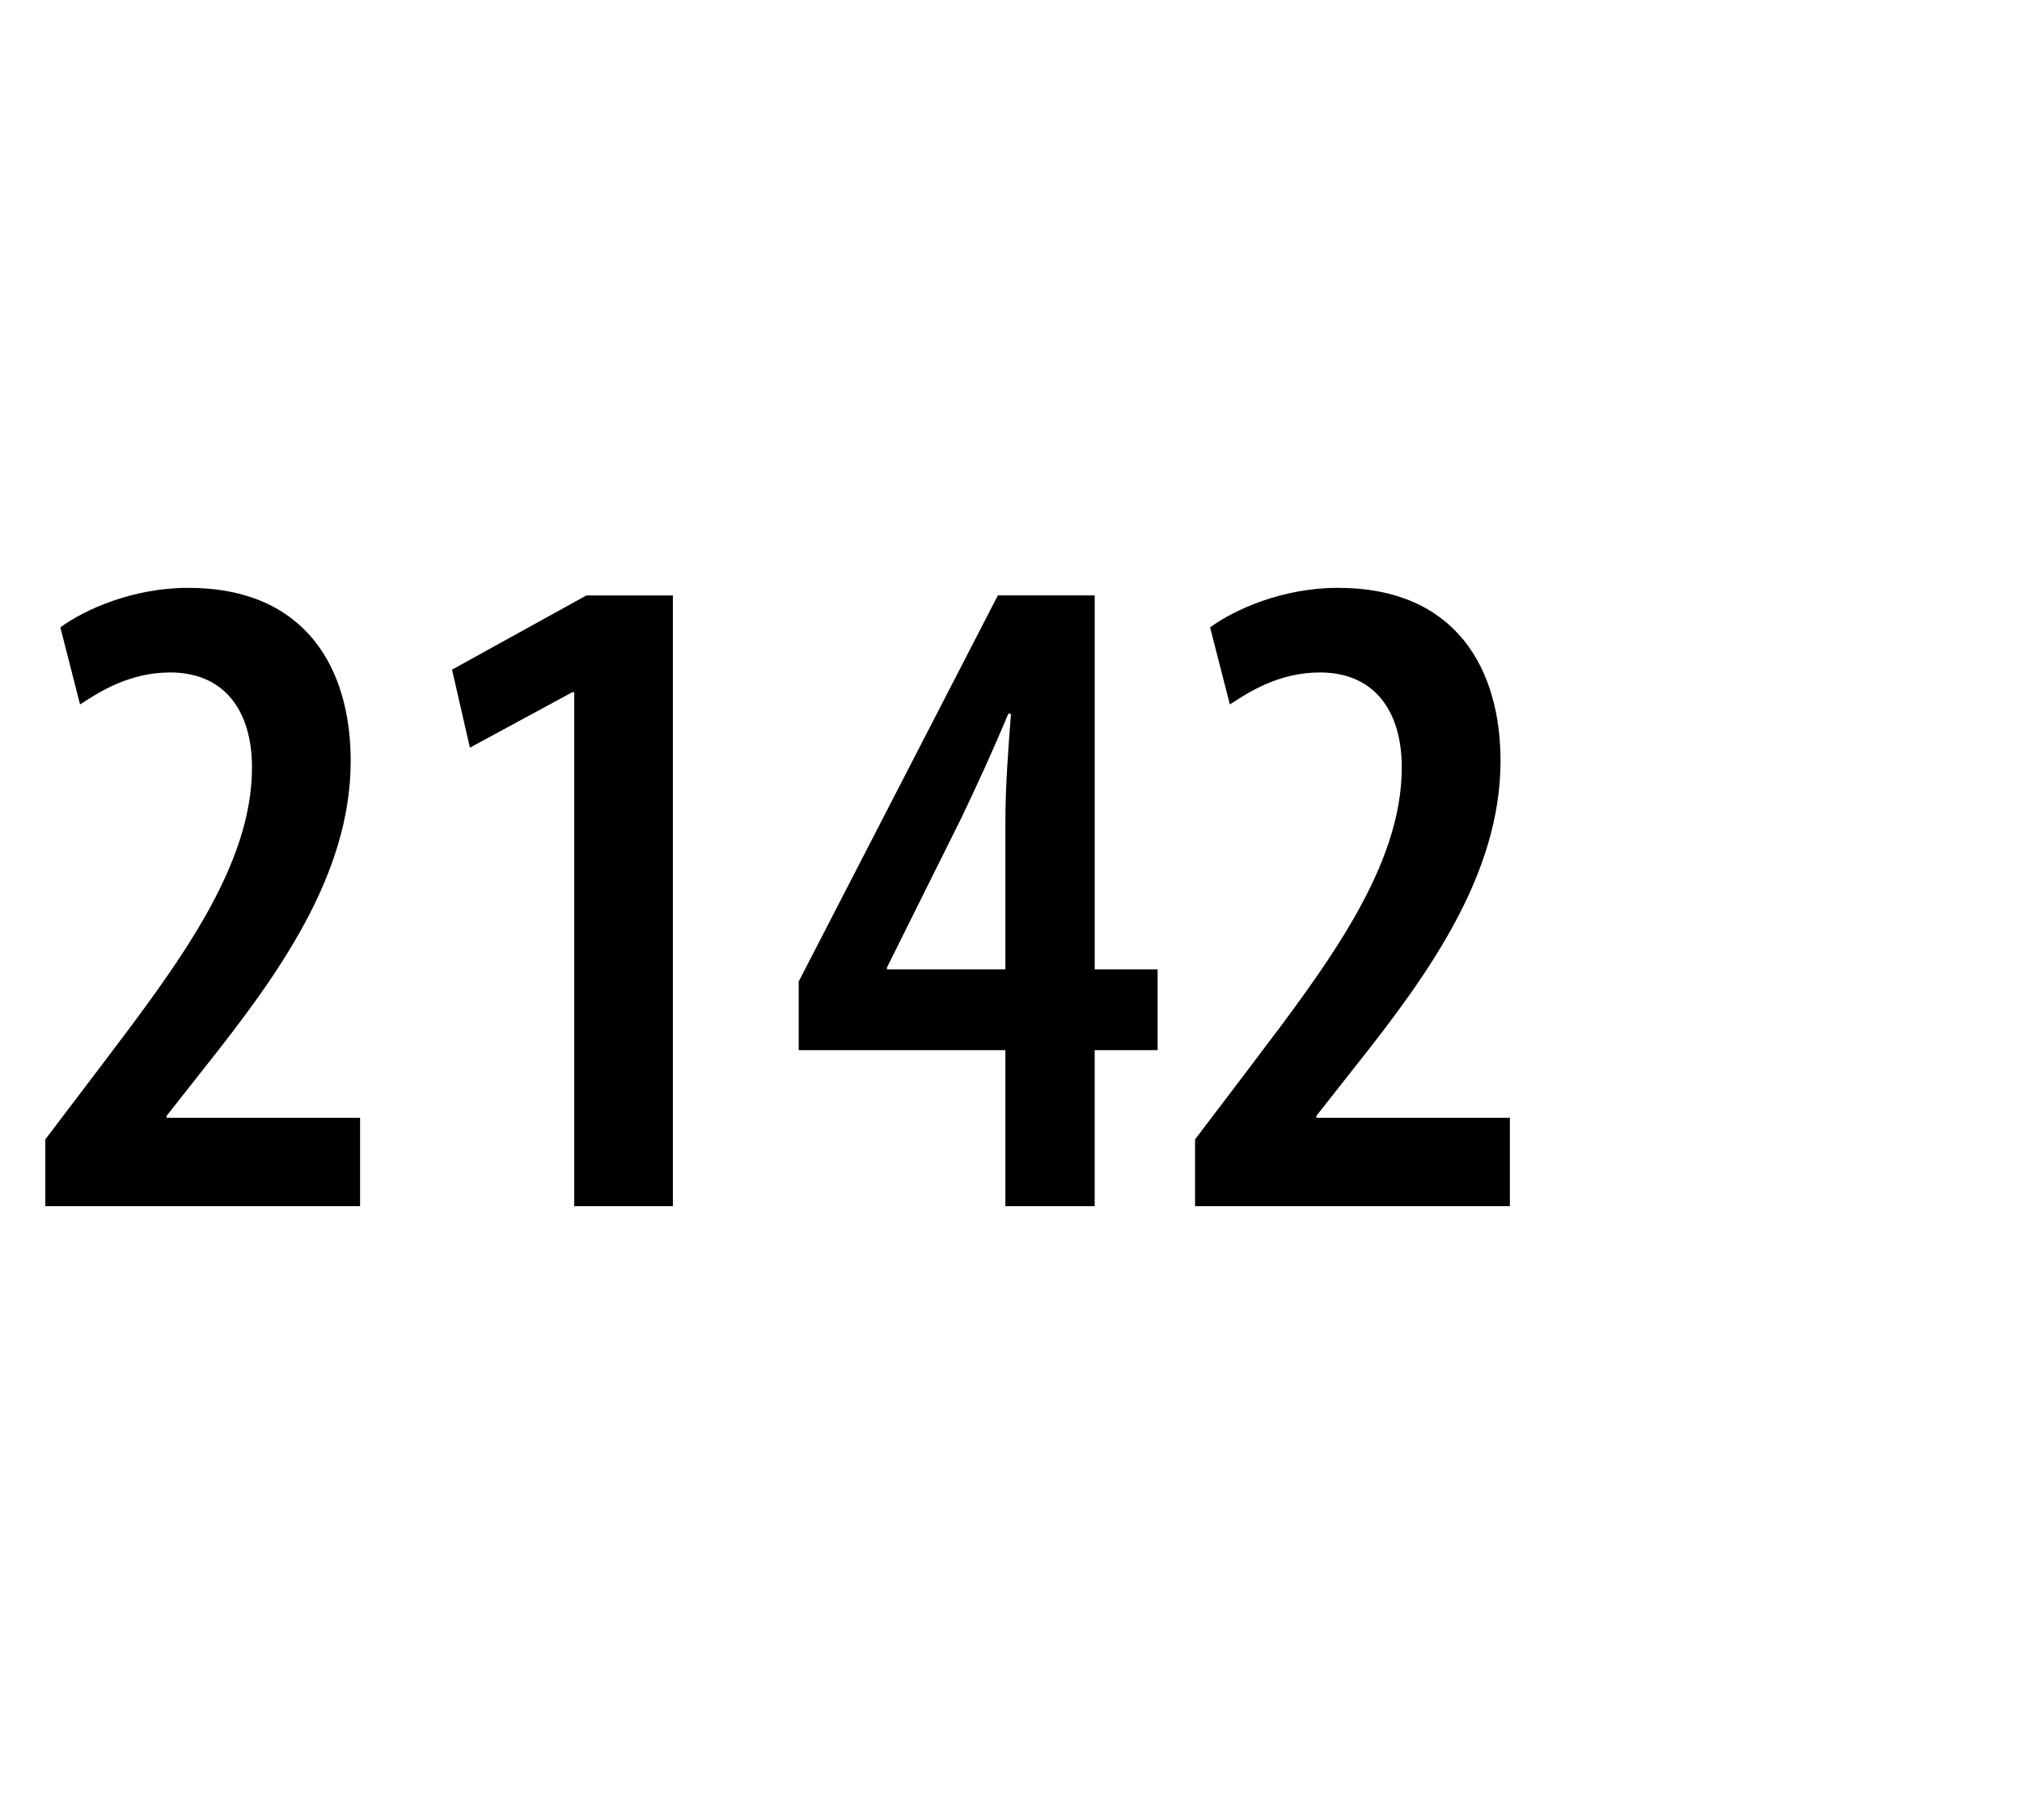 <?xml version="1.0" encoding="utf-8"?>
<!-- Generator: Adobe Illustrator 13.0.0, SVG Export Plug-In . SVG Version: 6.00 Build 14948)  -->
<!DOCTYPE svg PUBLIC "-//W3C//DTD SVG 1.1//EN" "http://www.w3.org/Graphics/SVG/1.1/DTD/svg11.dtd">
<svg version="1.1" id="Layer_1" xmlns="http://www.w3.org/2000/svg" xmlns:xlink="http://www.w3.org/1999/xlink" x="0px" y="0px"
	 width="50px" height="45px" viewBox="-25.667 47.167 50 45" enable-background="new -25.667 47.167 50 45" xml:space="preserve">
<rect x="-25.667" y="44.535" fill="#FFFFFF" width="50" height="49.666"/>
<g>
	<path d="M-24.547,76.989V75.34l1.394-1.837c1.882-2.484,3.717-4.9,3.717-7.362c0-1.417-0.697-2.347-2.021-2.347
		c-1.022,0-1.765,0.488-2.23,0.791l-0.488-1.906c0.605-0.442,1.79-0.977,3.161-0.977c2.95,0,4.019,2.045,4.019,4.276
		c0,2.834-1.812,5.319-3.601,7.572l-0.953,1.209v0.046h4.786v2.185H-24.547z"/>
	<path d="M-11.468,64.282h-0.047l-2.532,1.371l-0.442-1.929l3.323-1.835h2.138v15.101h-2.44V64.282z"/>
	<path d="M-0.806,76.989v-3.857h-5.111v-1.696l4.925-9.547h2.395v9.246h1.555v1.997H1.402v3.857H-0.806z M-0.806,71.135v-3.623
		c0-0.906,0.07-1.812,0.139-2.696h-0.068c-0.418,1-0.743,1.696-1.162,2.58l-1.837,3.692v0.047H-0.806z"/>
	<path d="M3.884,76.989V75.34l1.394-1.837c1.883-2.484,3.718-4.9,3.718-7.362c0-1.417-0.698-2.347-2.021-2.347
		c-1.023,0-1.767,0.488-2.23,0.791l-0.489-1.906c0.605-0.442,1.79-0.977,3.161-0.977c2.951,0,4.021,2.045,4.021,4.276
		c0,2.834-1.813,5.319-3.603,7.572l-0.952,1.209v0.046h4.786v2.185H3.884z"/>
</g>
</svg>
